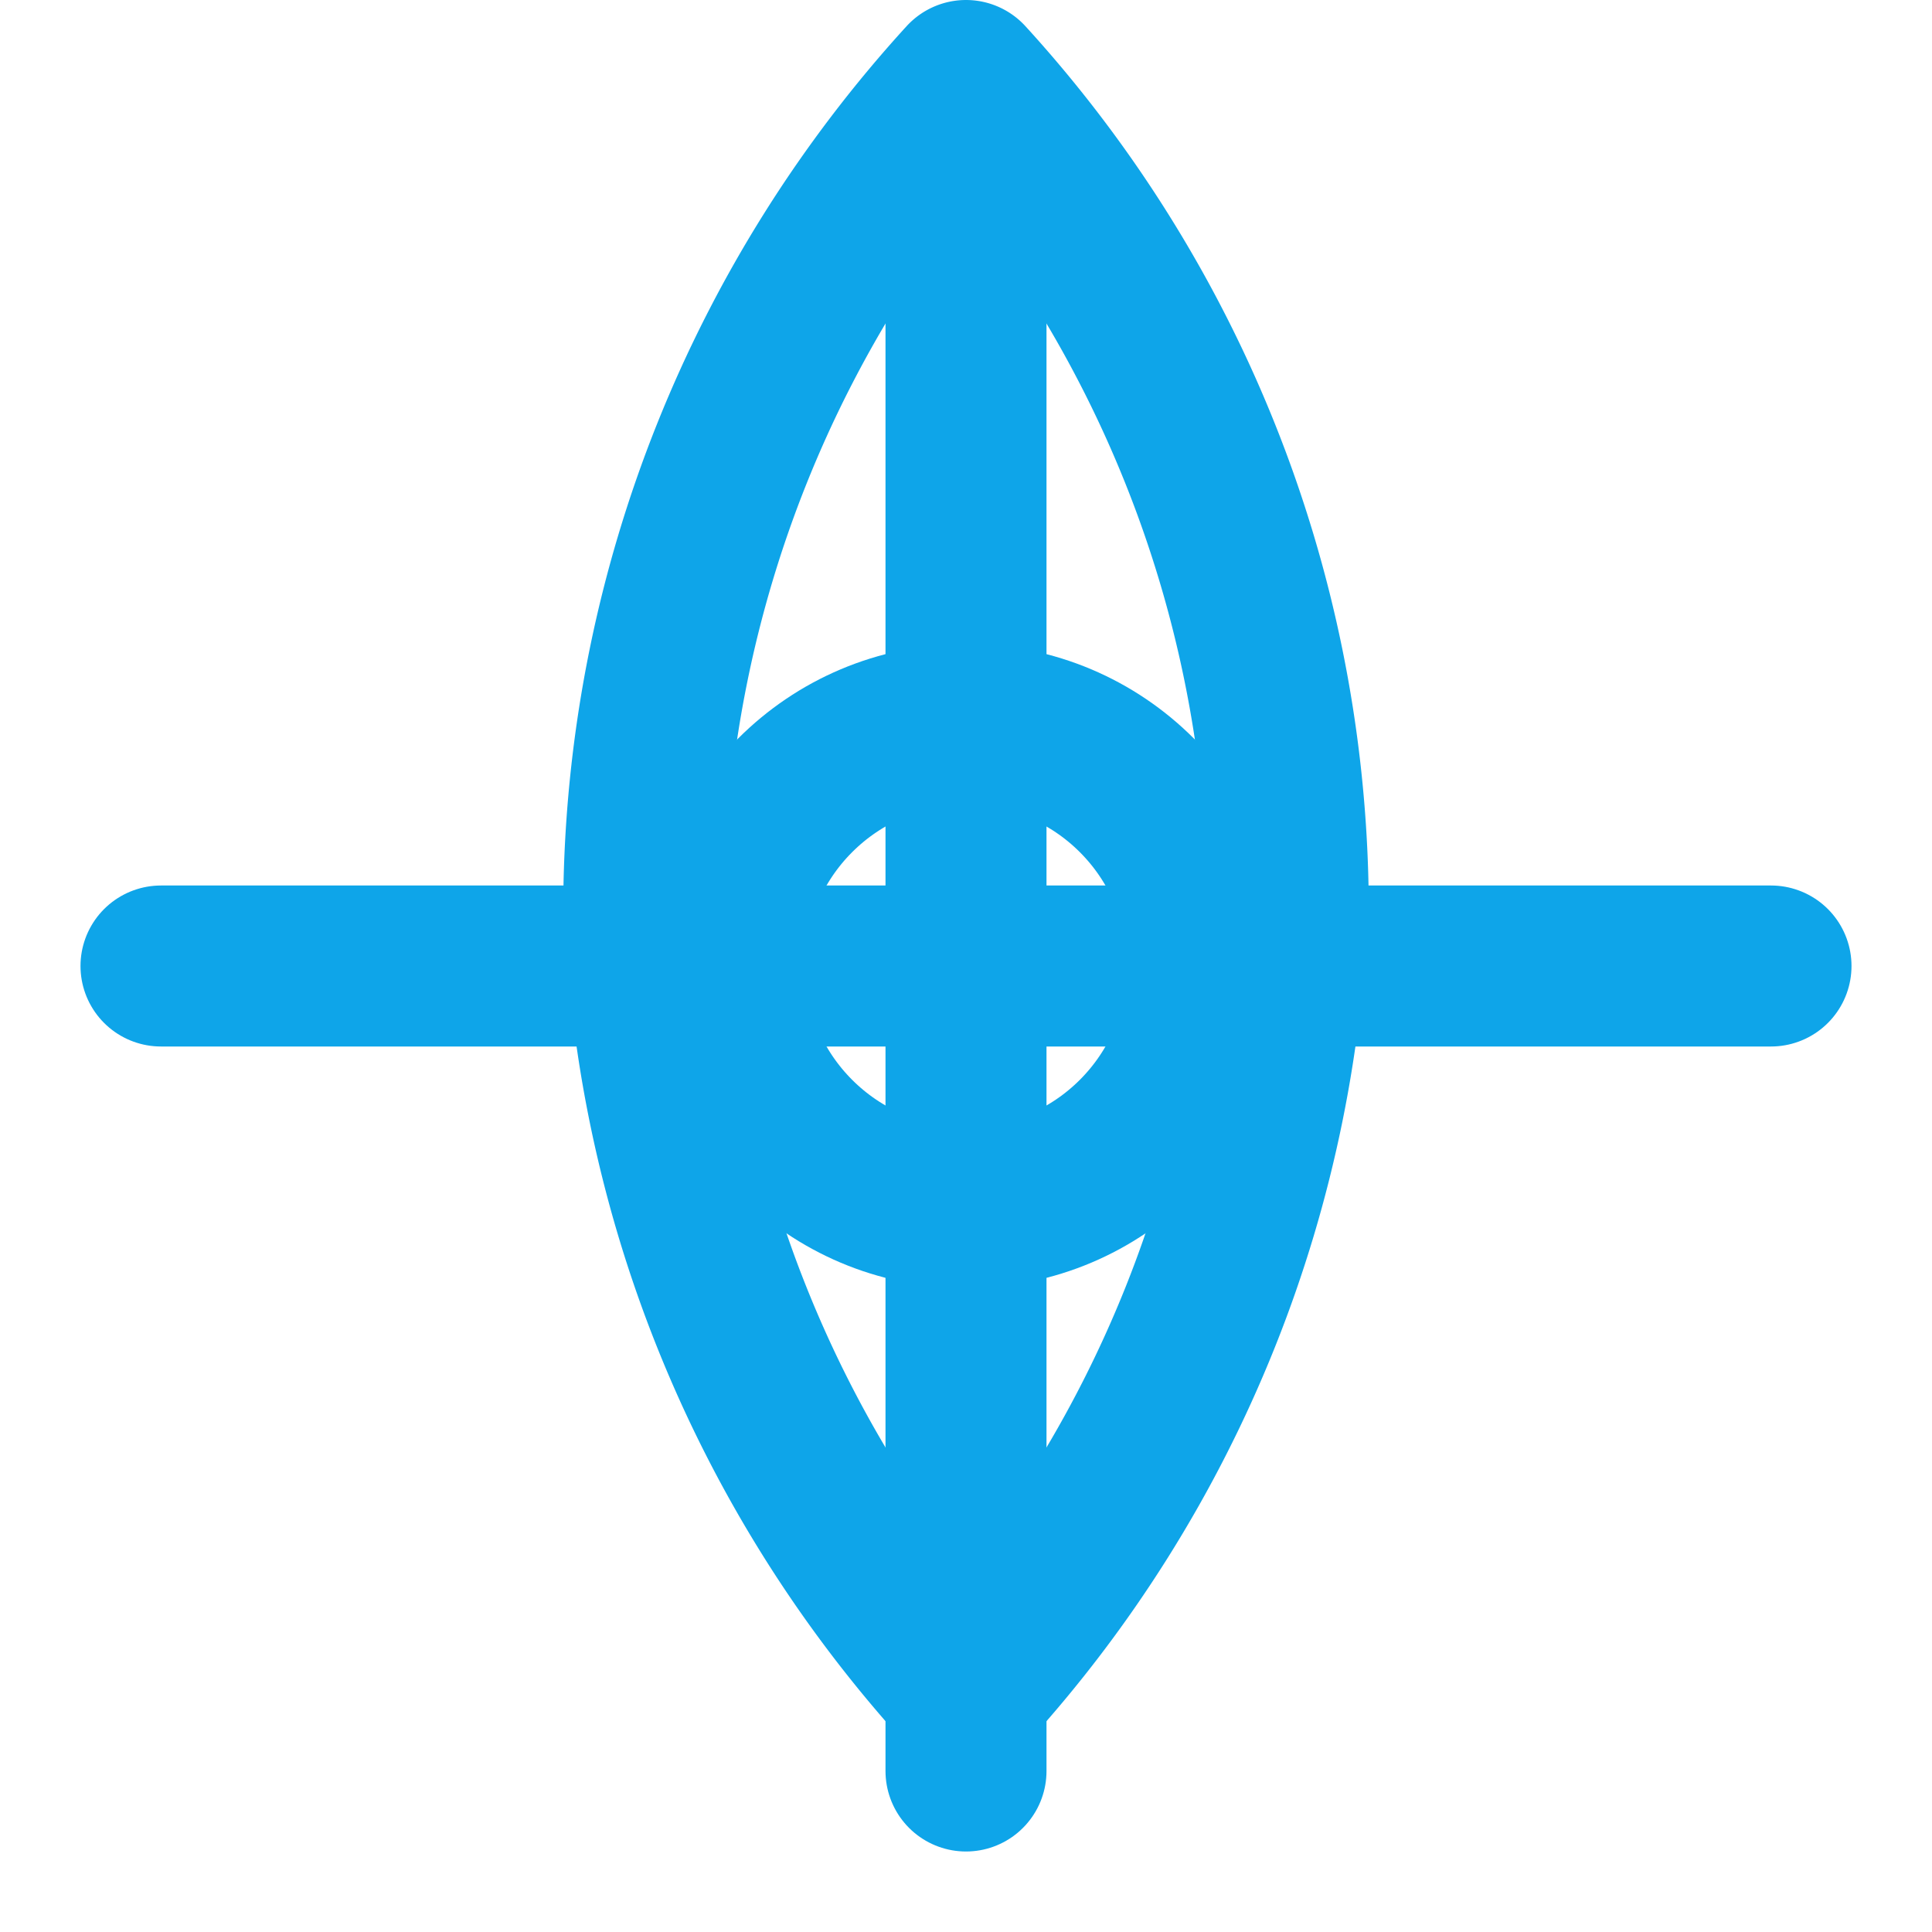 <svg xmlns="http://www.w3.org/2000/svg" width="24" height="24" viewBox="0 0 24 24" fill="none" stroke="#0EA5E9" stroke-width="2" stroke-linecap="round" stroke-linejoin="round">
  <path d="M12 2v20"/>
  <path d="M2 12h20"/>
  <circle cx="12" cy="12" r="3"/>
  <path d="M12 1a15.3 15.3 0 0 1 4 10 15.3 15.3 0 0 1-4 10 15.3 15.3 0 0 1-4-10 15.3 15.3 0 0 1 4-10z"/>
</svg>
